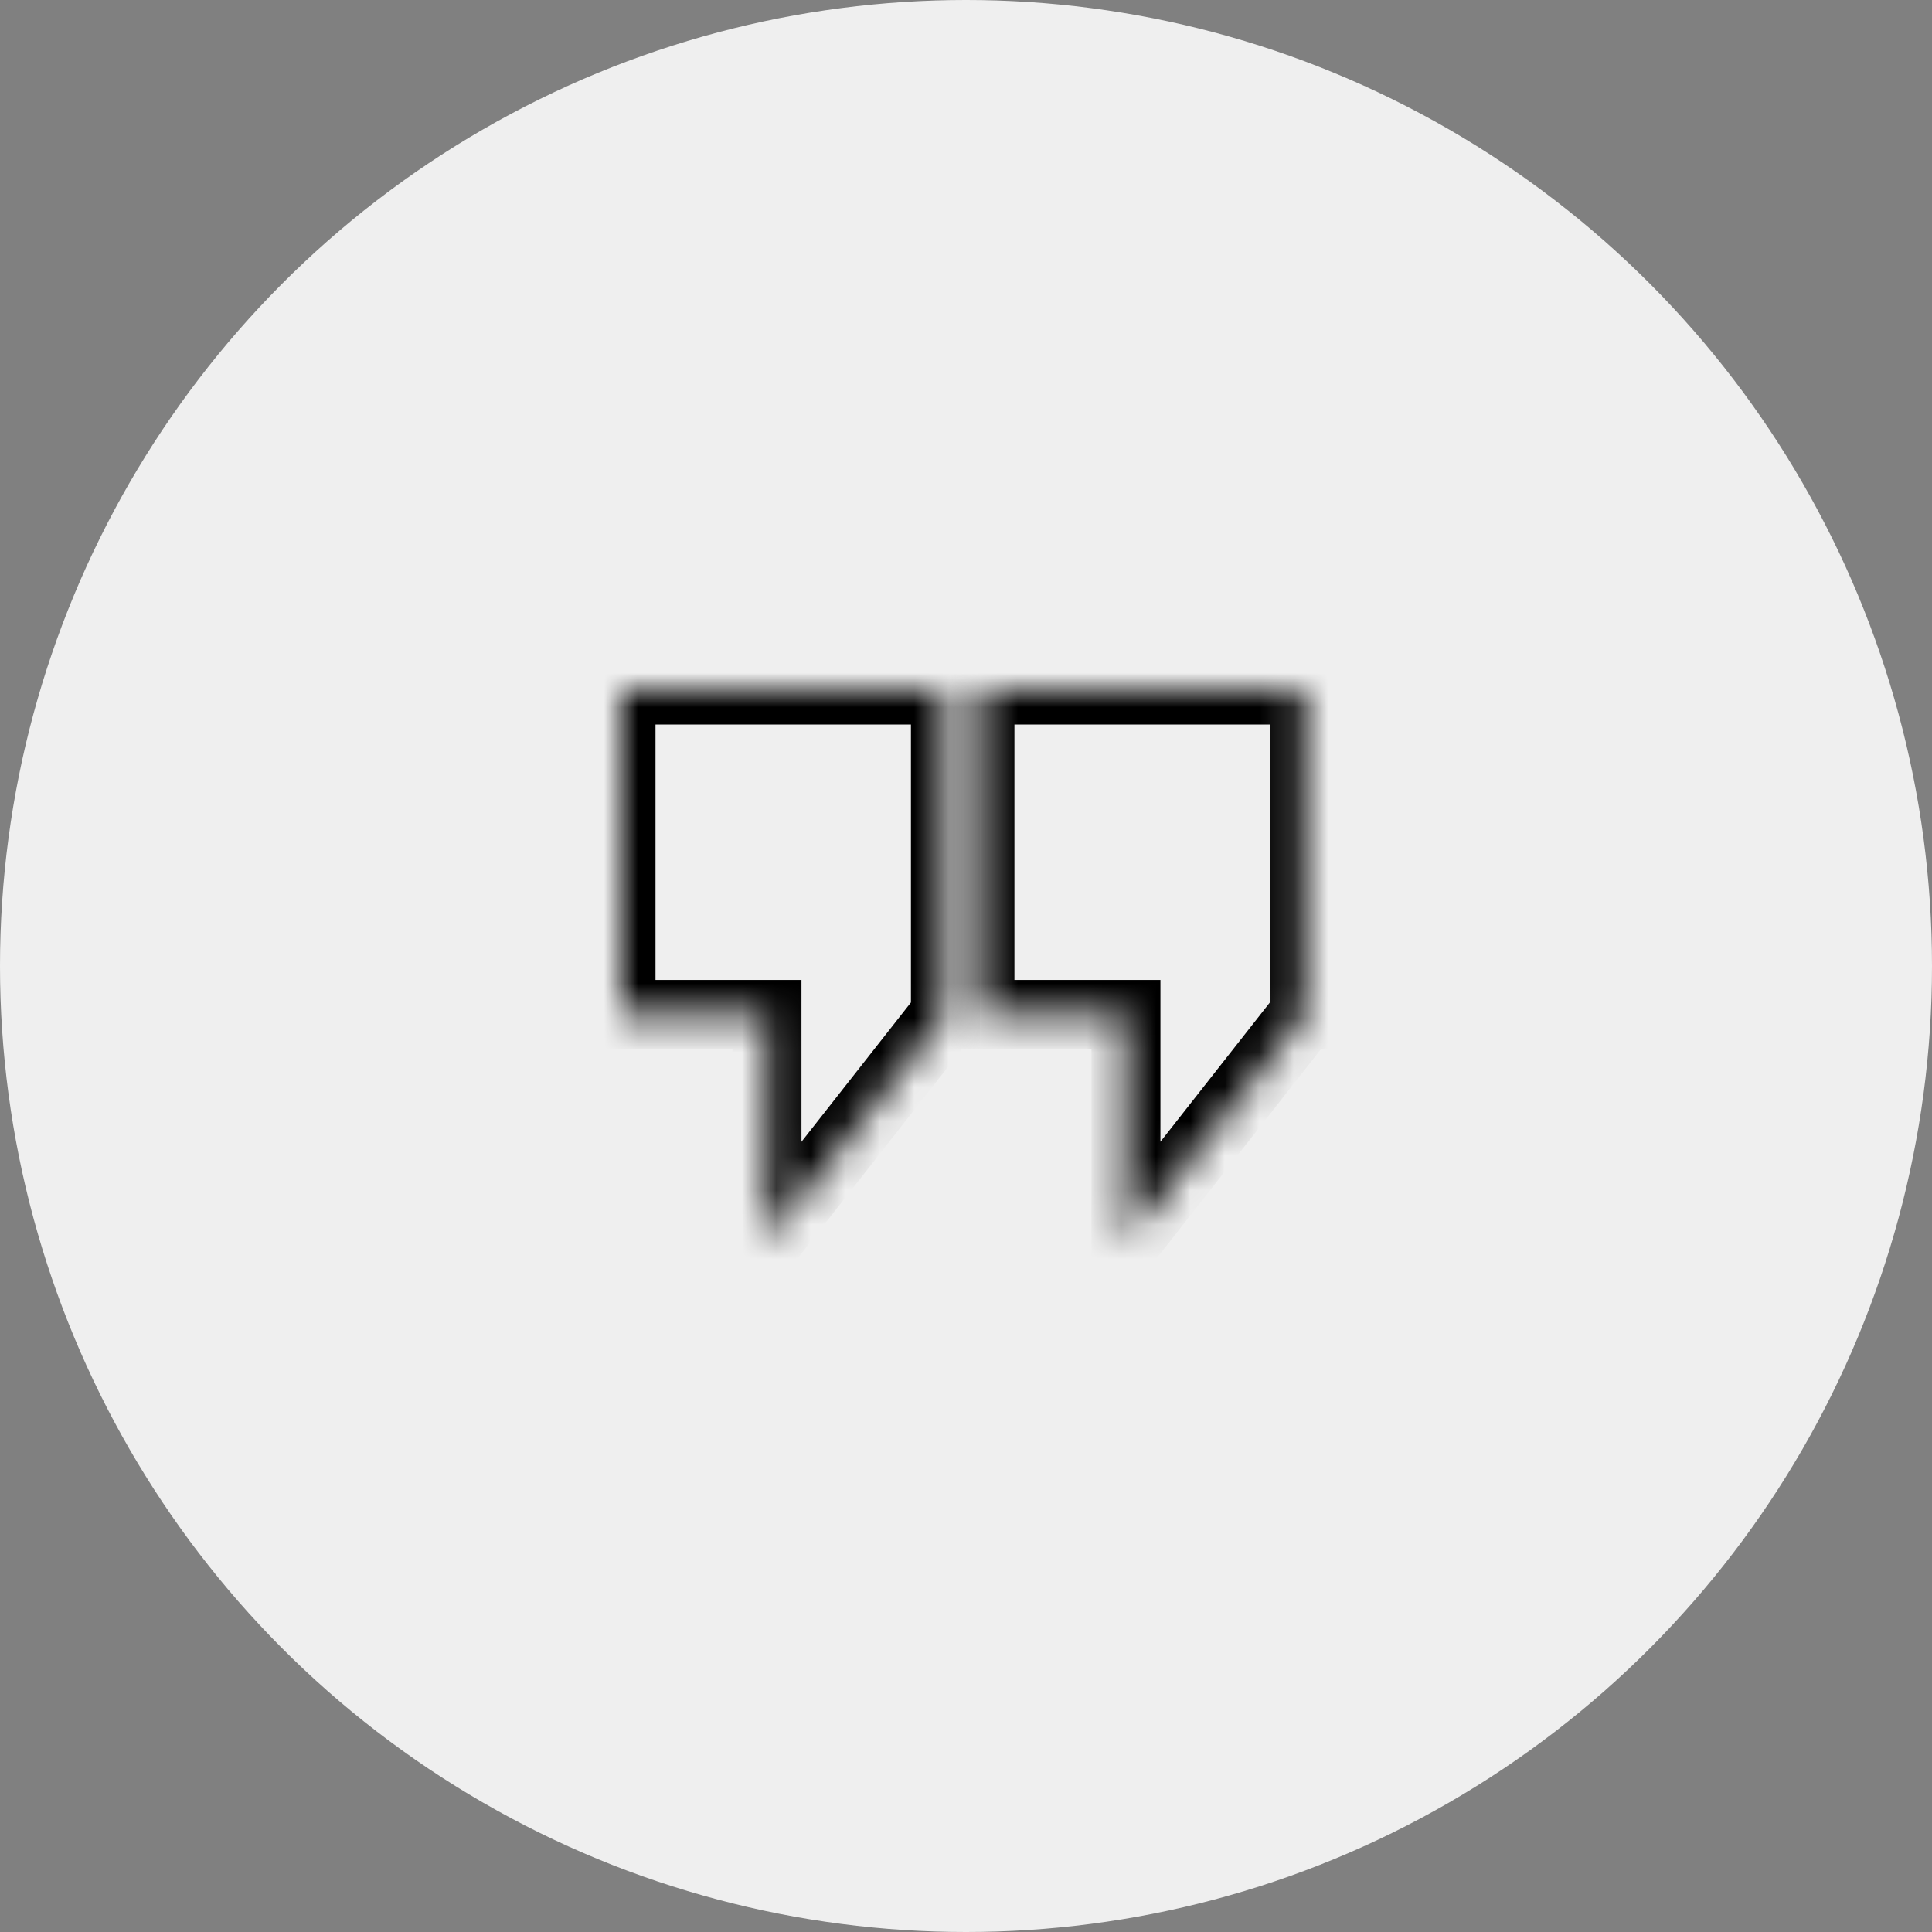 <?xml version="1.0" encoding="UTF-8"?> <svg xmlns="http://www.w3.org/2000/svg" width="56" height="56" viewBox="0 0 56 56" fill="none"><rect x="0" y="0" width="56" height="56" fill="#808080" stroke="none"/> <circle cx="28" cy="28" r="28" fill="#EFEFEF"></circle> <mask id="path-2-inside-1" fill="white"> <path fill-rule="evenodd" clip-rule="evenodd" d="M27.404 20H18V29.404H22.231V35.986L27.403 29.404H27.404V20Z"></path> </mask> <path d="M18 20V19H17V20H18ZM27.404 20H28.404V19H27.404V20ZM18 29.404H17V30.404H18V29.404ZM22.231 29.404H23.231V28.404H22.231V29.404ZM22.231 35.986H21.231V38.877L23.018 36.604L22.231 35.986ZM27.403 29.404V28.404H26.917L26.617 28.786L27.403 29.404ZM27.404 29.404V30.404H28.404V29.404H27.404ZM18 21H27.404V19H18V21ZM19 29.404V20H17V29.404H19ZM22.231 28.404H18V30.404H22.231V28.404ZM21.231 29.404V35.986H23.231V29.404H21.231ZM23.018 36.604L28.189 30.021L26.617 28.786L21.445 35.368L23.018 36.604ZM27.404 28.404H27.403V30.404H27.404V28.404ZM26.404 20V29.404H28.404V20H26.404Z" fill="black" mask="url(#path-2-inside-1)"></path> <mask id="path-4-inside-2" fill="white"> <path fill-rule="evenodd" clip-rule="evenodd" d="M37.808 20H28.404V29.404H32.636V35.986L37.807 29.404H37.808V20Z"></path> </mask> <path d="M28.404 20V19H27.404V20H28.404ZM37.808 20H38.808V19H37.808V20ZM28.404 29.404H27.404V30.404H28.404V29.404ZM32.636 29.404H33.636V28.404H32.636V29.404ZM32.636 35.986H31.636V38.877L33.422 36.604L32.636 35.986ZM37.807 29.404V28.404H37.322L37.021 28.786L37.807 29.404ZM37.808 29.404V30.404H38.808V29.404H37.808ZM28.404 21H37.808V19H28.404V21ZM29.404 29.404V20H27.404V29.404H29.404ZM32.636 28.404H28.404V30.404H32.636V28.404ZM31.636 29.404V35.986H33.636V29.404H31.636ZM33.422 36.604L38.594 30.021L37.021 28.786L31.849 35.368L33.422 36.604ZM37.808 28.404H37.807V30.404H37.808V28.404ZM36.808 20V29.404H38.808V20H36.808Z" fill="black" mask="url(#path-4-inside-2)"></path> </svg> 